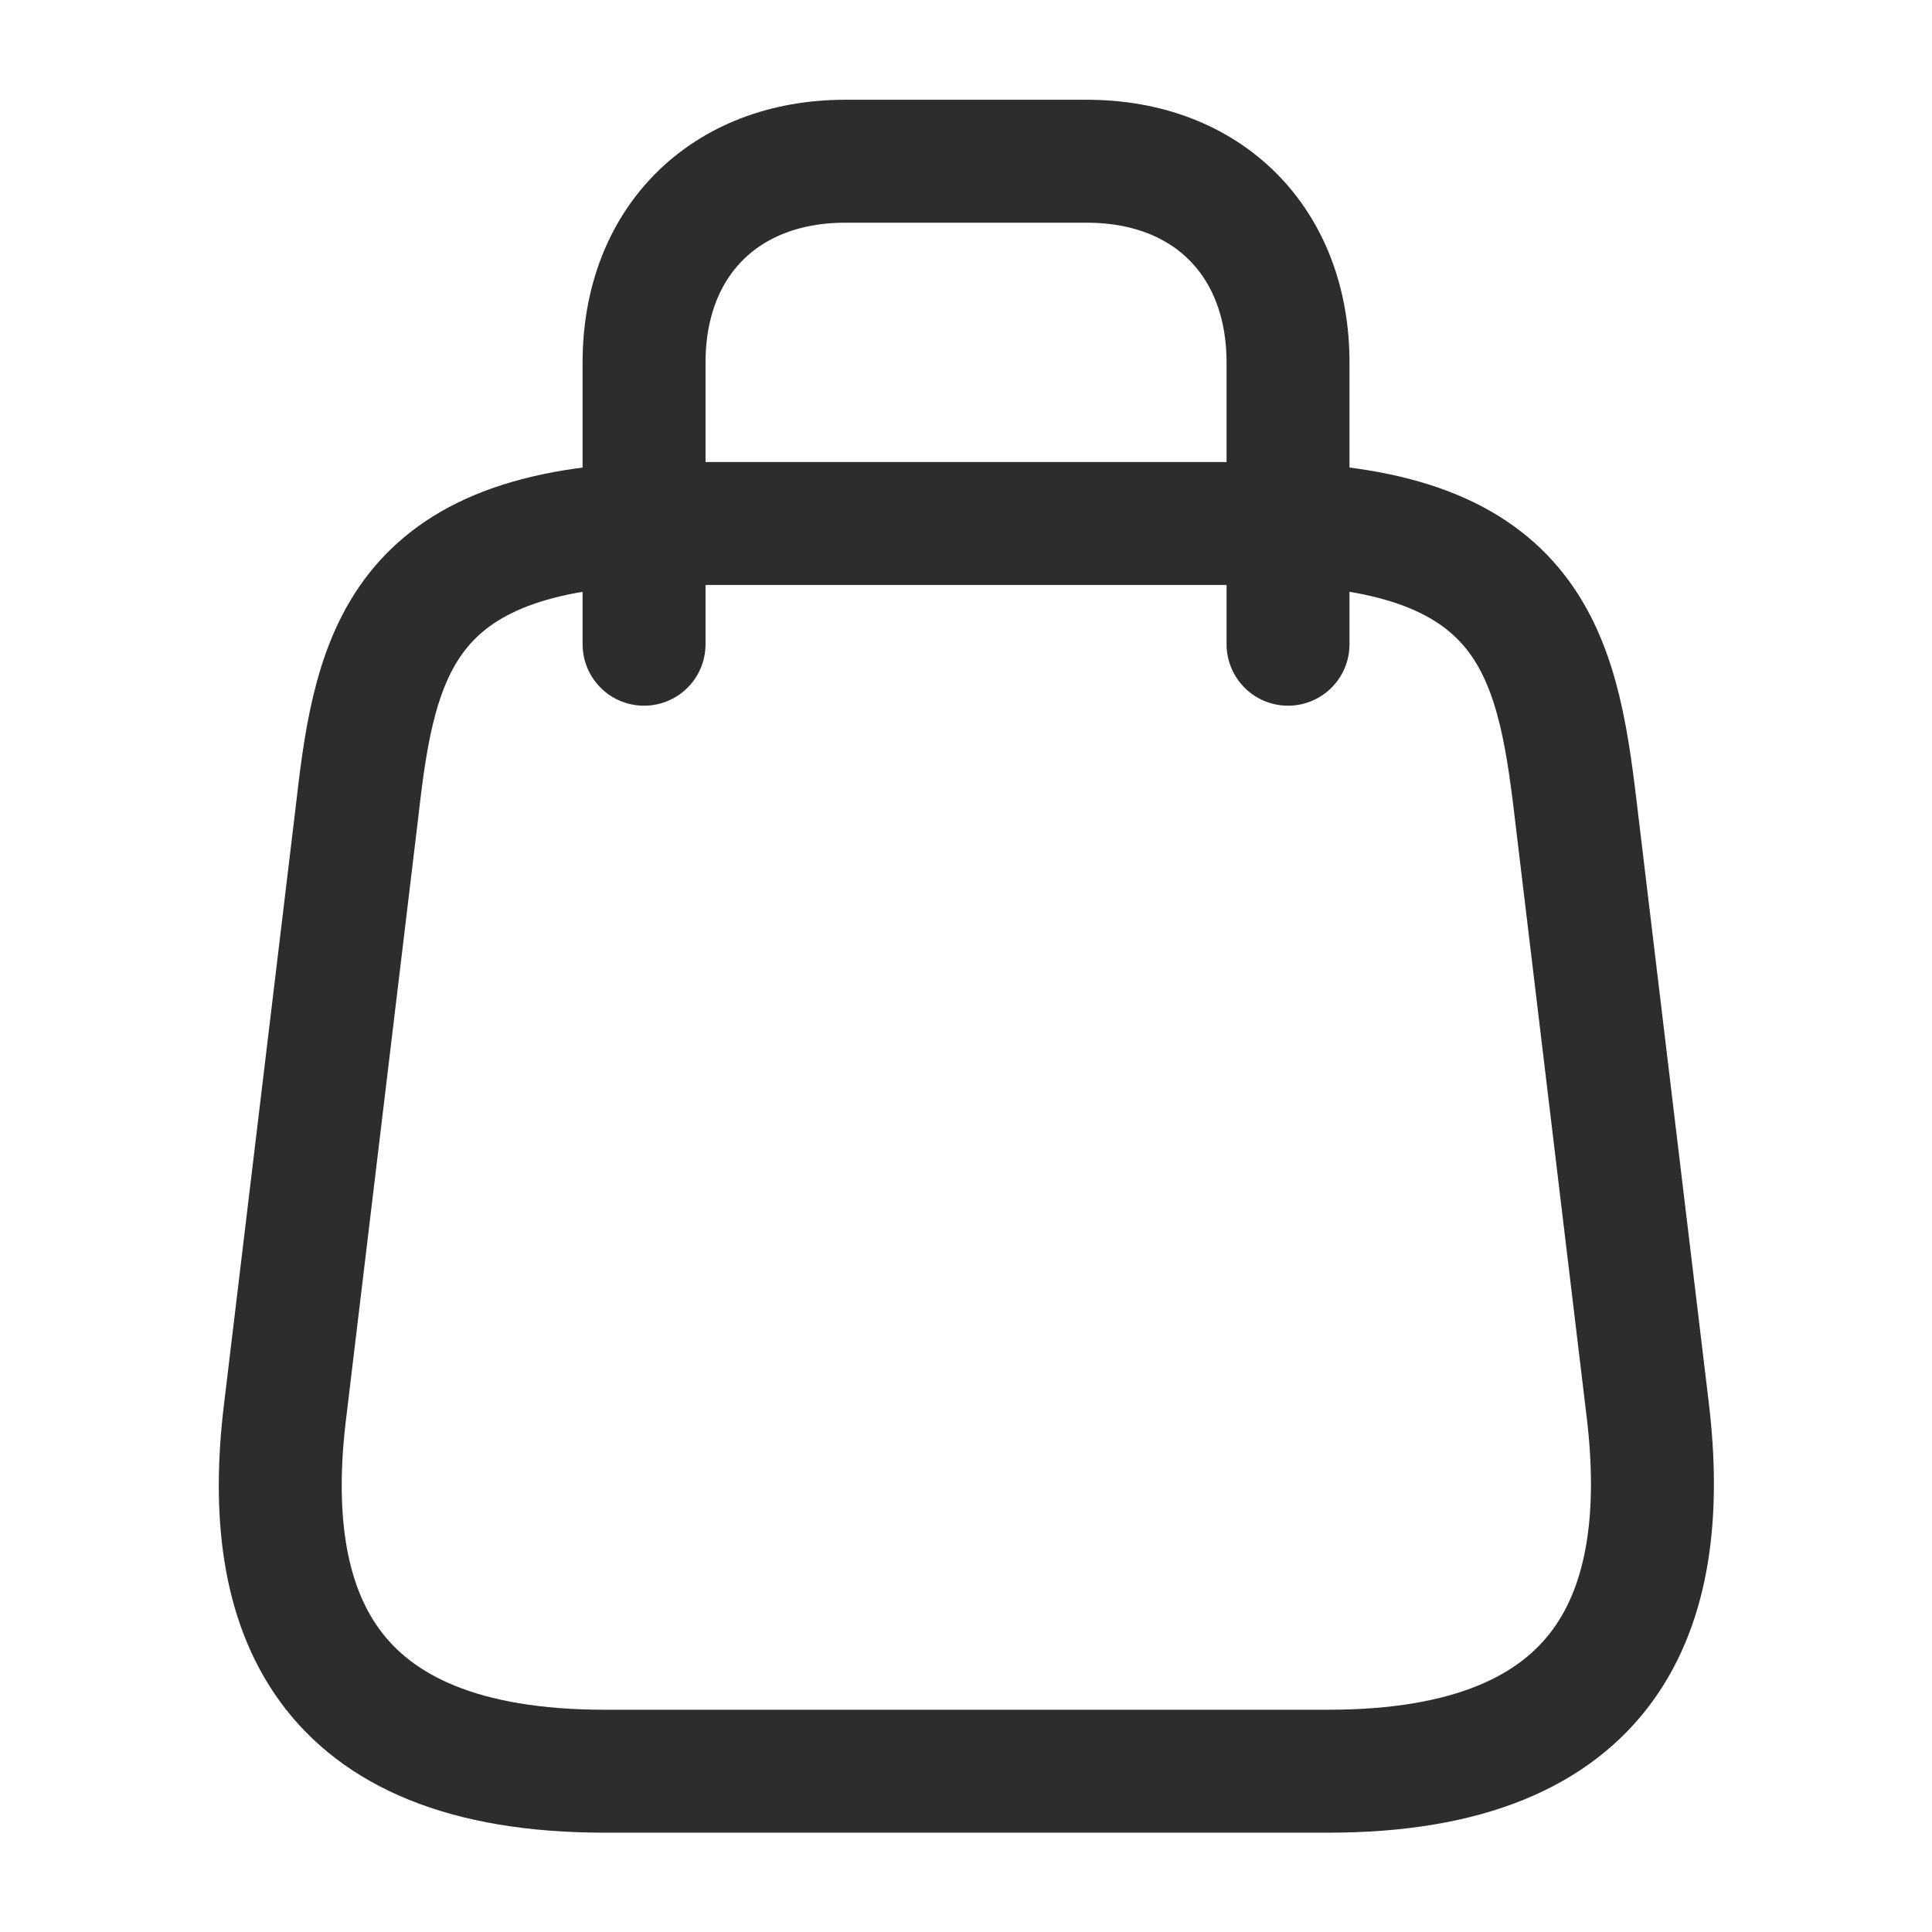 <svg width="22" height="22" viewBox="0 0 22 22" fill="none" xmlns="http://www.w3.org/2000/svg">
<path d="M7.701 5.961H14.301C17.418 5.961 17.729 7.418 17.94 9.197L18.765 16.072C19.031 18.327 18.334 20.169 15.126 20.169H6.885C3.668 20.169 2.971 18.327 3.246 16.072L4.071 9.197C4.273 7.418 4.584 5.961 7.701 5.961Z" stroke="#2D2D2D" stroke-width="1.4" stroke-linecap="round" stroke-linejoin="round"/>
<path d="M7.334 7.336V4.128C7.334 2.753 8.251 1.836 9.626 1.836H12.376C13.751 1.836 14.667 2.753 14.667 4.128V7.336" stroke="#2D2D2D" stroke-width="1.4" stroke-linecap="round" stroke-linejoin="round"/>
</svg>
